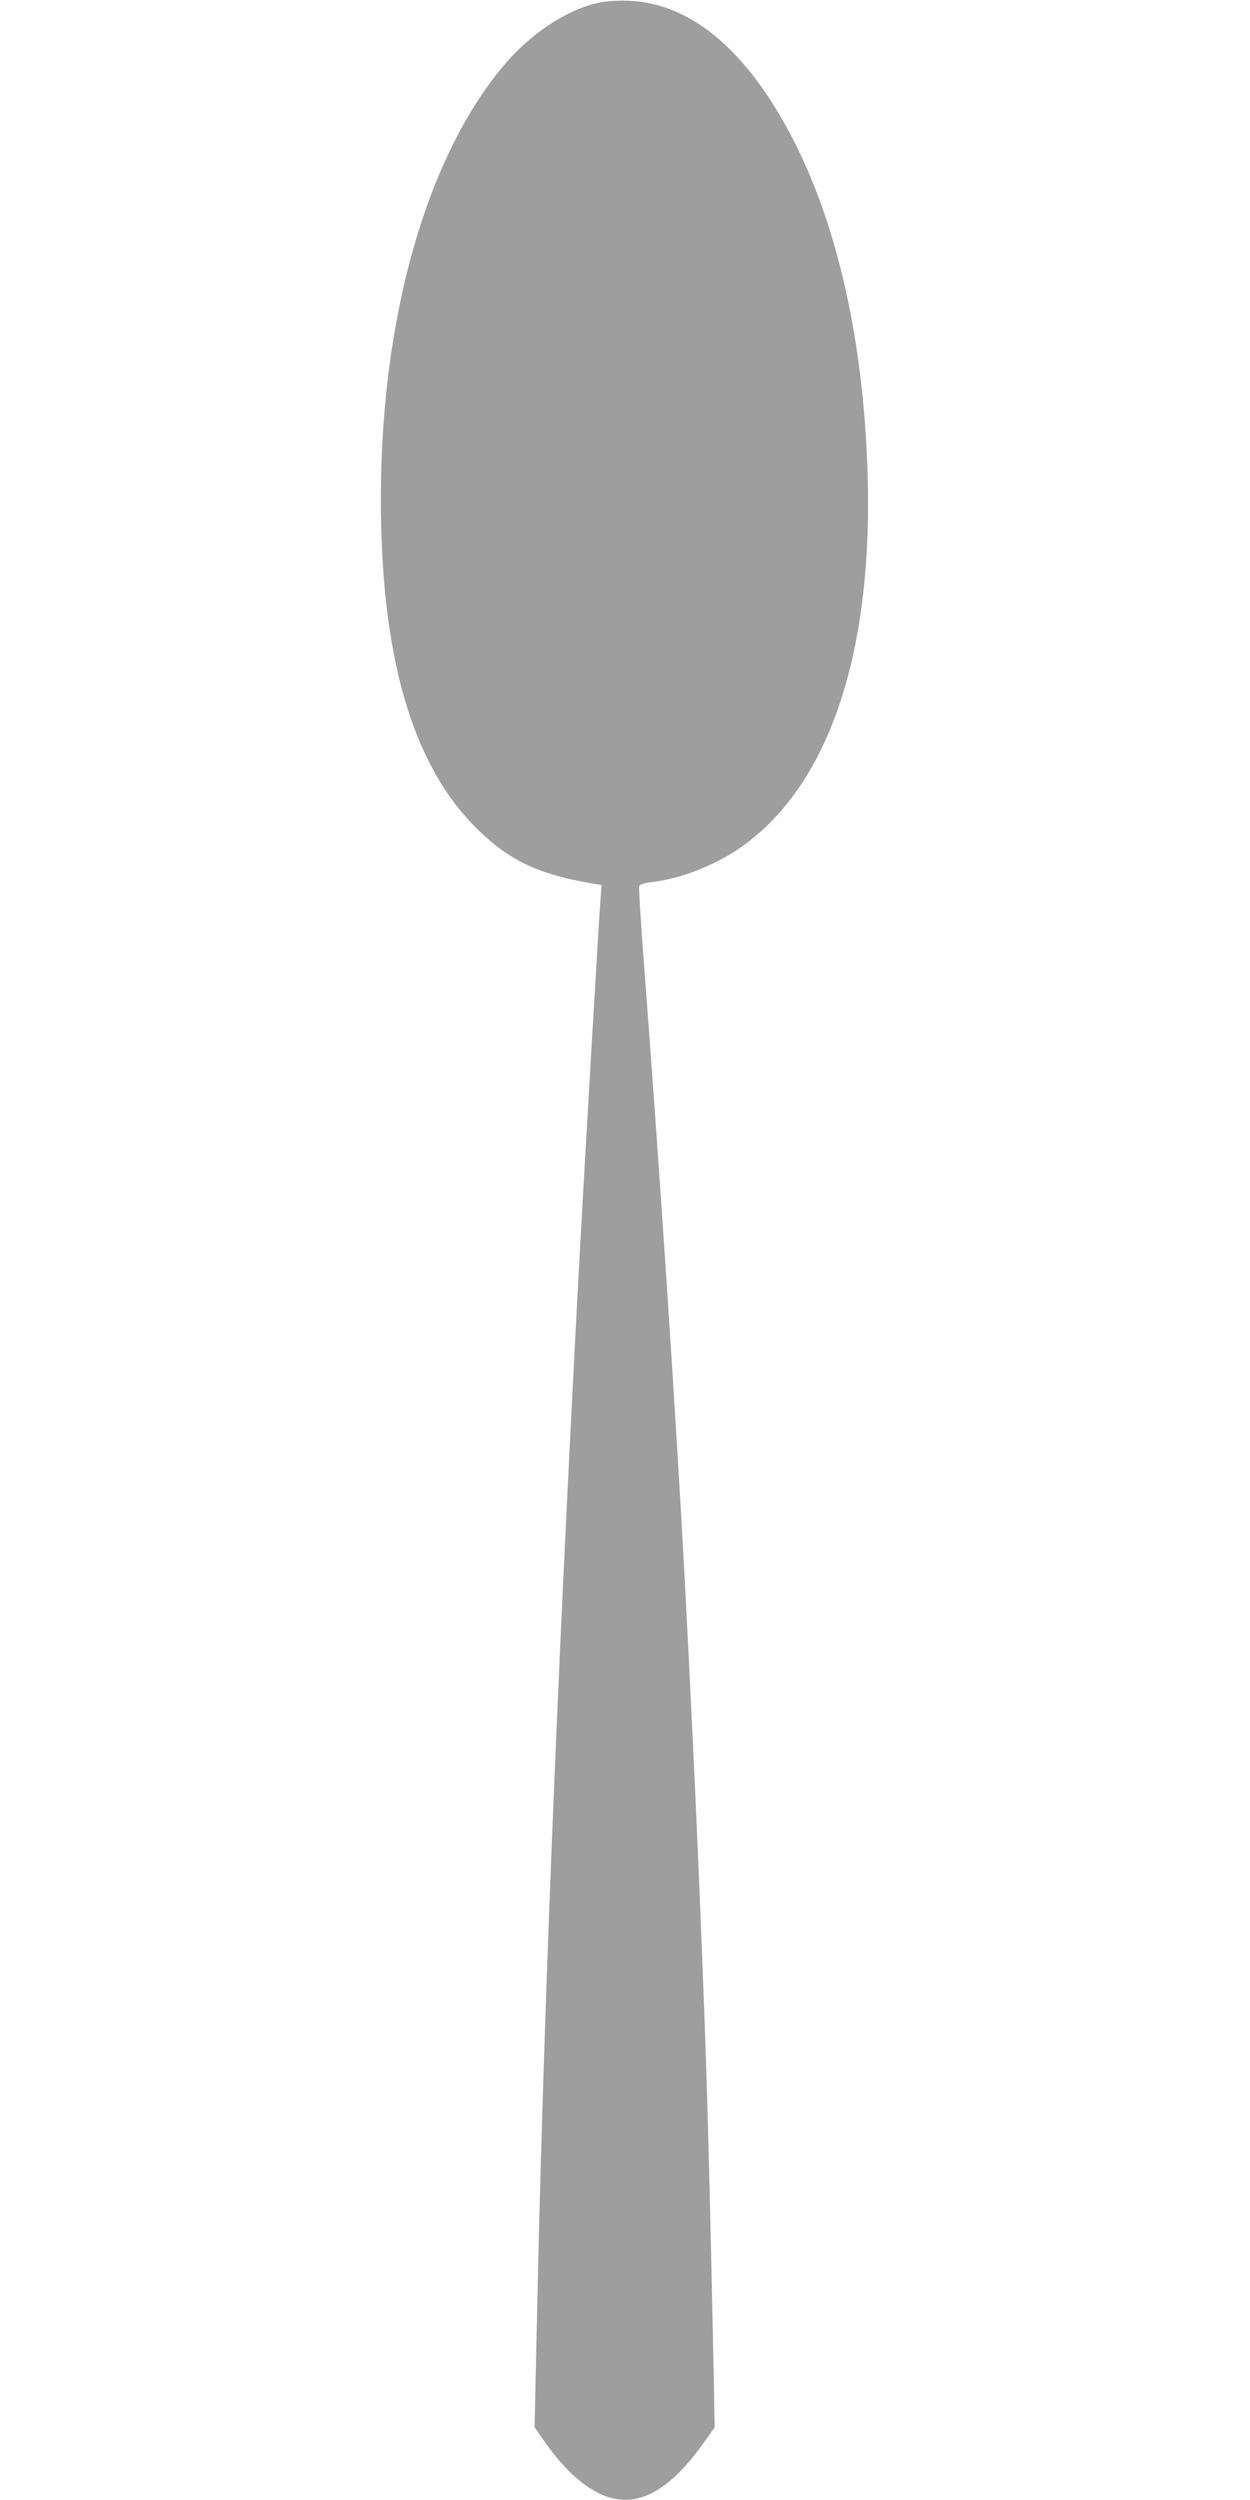 <?xml version="1.0" standalone="no"?>
<!DOCTYPE svg PUBLIC "-//W3C//DTD SVG 20010904//EN"
 "http://www.w3.org/TR/2001/REC-SVG-20010904/DTD/svg10.dtd">
<svg version="1.0" xmlns="http://www.w3.org/2000/svg"
 width="640pt" height="1280pt" viewBox="0 0 640 1280"
 preserveAspectRatio="xMidYMid meet">
<g transform="translate(0,1280) scale(0.1,-0.1)"
fill="#9e9e9e" stroke="none">
<path d="M3061 12785 c-168 -38 -350 -161 -491 -331 -391 -474 -620 -1288
-620 -2209 0 -804 159 -1354 485 -1681 169 -170 324 -243 608 -289 l37 -6 -5
-67 c-8 -94 -91 -1518 -115 -1972 -110 -2077 -179 -3803 -211 -5311 l-12 -546
54 -78 c30 -43 81 -106 114 -139 240 -243 457 -201 695 133 l59 83 -4 236
c-19 921 -28 1249 -40 1632 -25 731 -58 1489 -105 2395 -45 859 -130 2145
-216 3273 -14 188 -24 348 -21 356 3 8 30 16 67 20 154 18 342 94 476 194 448
333 667 1029 623 1981 -29 646 -161 1210 -384 1638 -232 446 -518 686 -834
699 -62 2 -119 -1 -160 -11z"/>
</g>
</svg>
